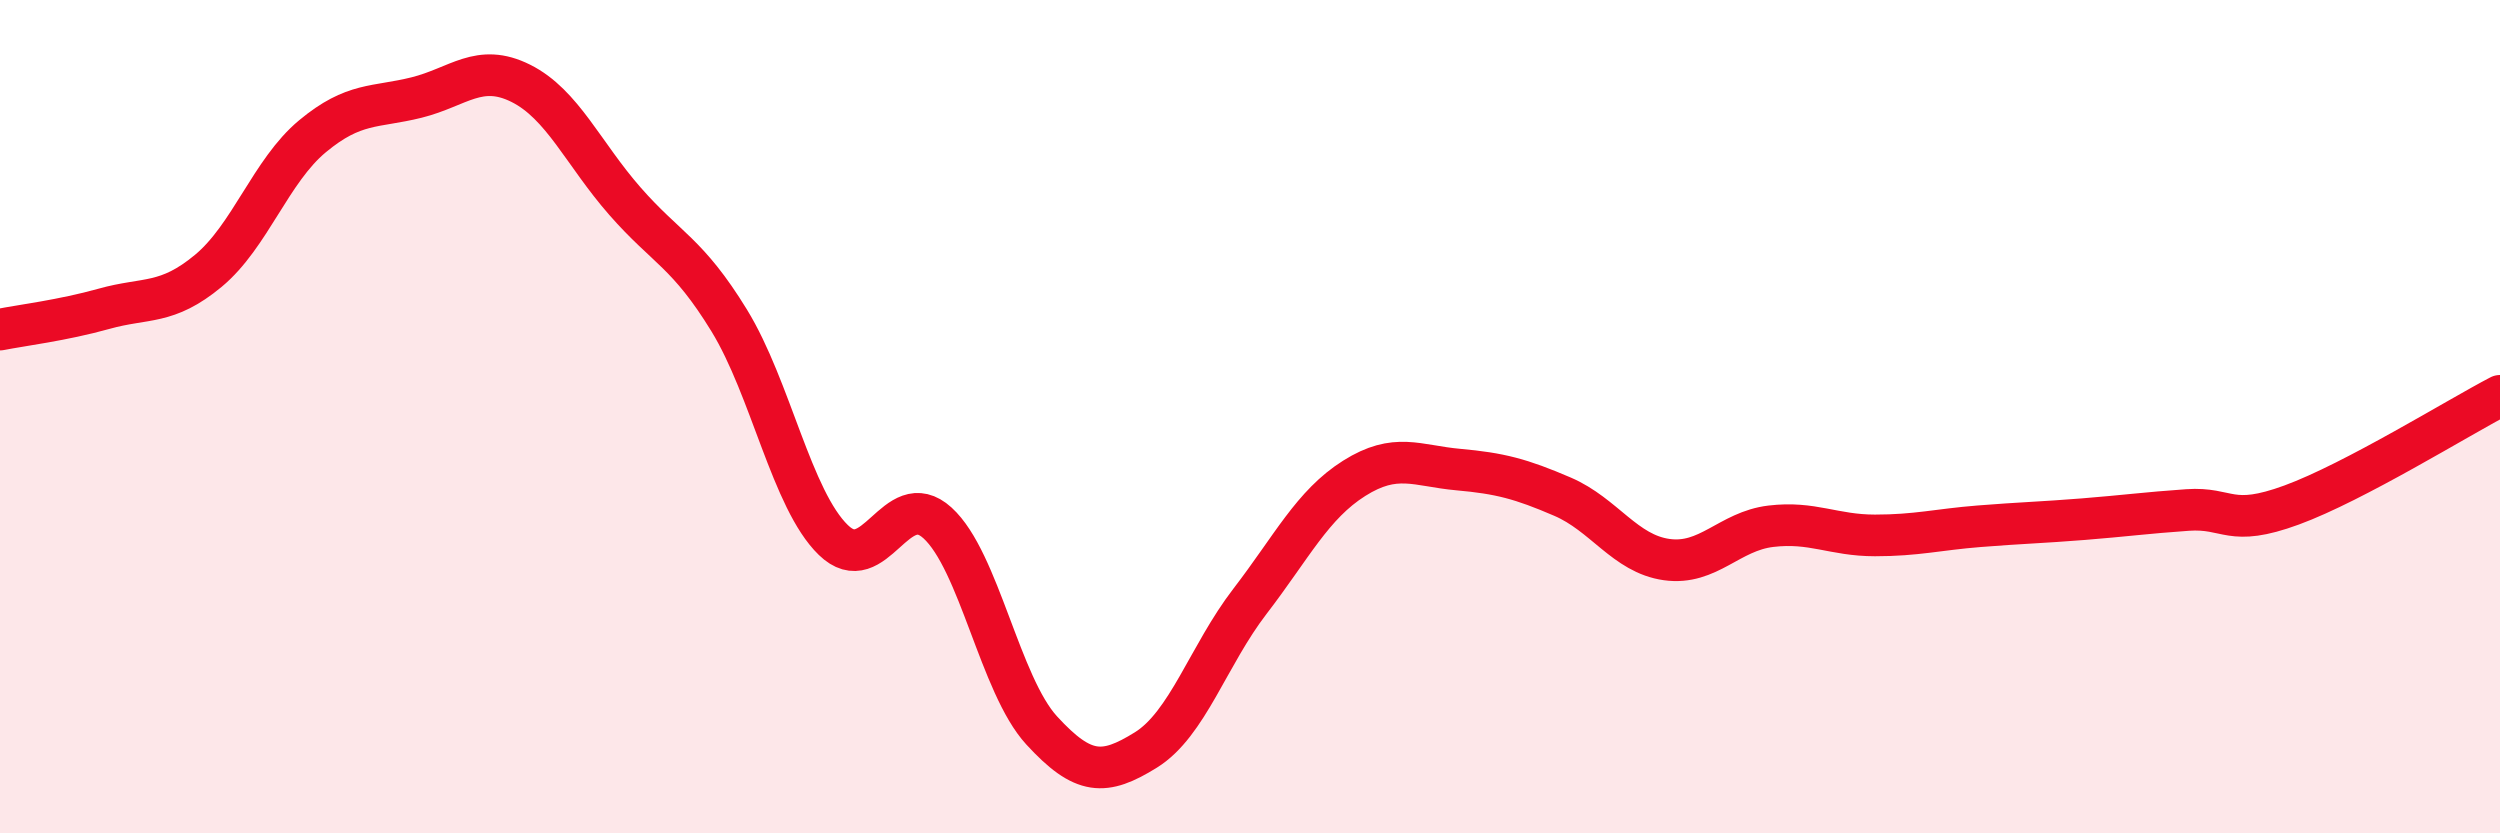 
    <svg width="60" height="20" viewBox="0 0 60 20" xmlns="http://www.w3.org/2000/svg">
      <path
        d="M 0,7.91 C 0.5,7.81 1.5,7.69 2.5,7.41 C 3.5,7.13 4,7.33 5,6.5 C 6,5.67 6.5,4.1 7.5,3.27 C 8.5,2.44 9,2.59 10,2.34 C 11,2.09 11.5,1.5 12.5,2 C 13.5,2.5 14,3.69 15,4.83 C 16,5.97 16.5,6.06 17.5,7.69 C 18.5,9.32 19,11.99 20,12.96 C 21,13.93 21.5,11.64 22.5,12.55 C 23.5,13.46 24,16.44 25,17.53 C 26,18.62 26.5,18.62 27.5,18 C 28.5,17.38 29,15.73 30,14.43 C 31,13.13 31.5,12.11 32.5,11.48 C 33.5,10.85 34,11.18 35,11.27 C 36,11.36 36.5,11.49 37.5,11.92 C 38.5,12.35 39,13.29 40,13.43 C 41,13.57 41.5,12.75 42.5,12.63 C 43.5,12.51 44,12.85 45,12.85 C 46,12.85 46.5,12.71 47.5,12.63 C 48.5,12.55 49,12.54 50,12.46 C 51,12.38 51.5,12.31 52.5,12.24 C 53.5,12.17 53.5,12.67 55,12.12 C 56.5,11.57 59,10.02 60,9.5L60 20L0 20Z"
        fill="#EB0A25"
        opacity="0.1"
        stroke-linecap="round"
        stroke-linejoin="round"
      />
      <path
        d="M 0,7.91 C 0.5,7.81 1.5,7.69 2.5,7.41 C 3.5,7.13 4,7.33 5,6.5 C 6,5.67 6.5,4.1 7.5,3.27 C 8.5,2.44 9,2.59 10,2.34 C 11,2.09 11.5,1.5 12.5,2 C 13.5,2.5 14,3.69 15,4.83 C 16,5.97 16.5,6.06 17.5,7.69 C 18.5,9.32 19,11.99 20,12.96 C 21,13.93 21.5,11.64 22.5,12.55 C 23.5,13.46 24,16.44 25,17.53 C 26,18.62 26.5,18.62 27.5,18 C 28.5,17.38 29,15.73 30,14.43 C 31,13.13 31.5,12.11 32.5,11.48 C 33.5,10.85 34,11.18 35,11.27 C 36,11.36 36.5,11.49 37.5,11.92 C 38.5,12.35 39,13.29 40,13.43 C 41,13.57 41.5,12.75 42.5,12.63 C 43.5,12.51 44,12.85 45,12.85 C 46,12.85 46.5,12.71 47.5,12.63 C 48.5,12.55 49,12.54 50,12.46 C 51,12.38 51.5,12.31 52.5,12.24 C 53.5,12.17 53.5,12.67 55,12.12 C 56.5,11.57 59,10.02 60,9.5"
        stroke="#EB0A25"
        stroke-width="1"
        fill="none"
        stroke-linecap="round"
        stroke-linejoin="round"
      />
    </svg>
  